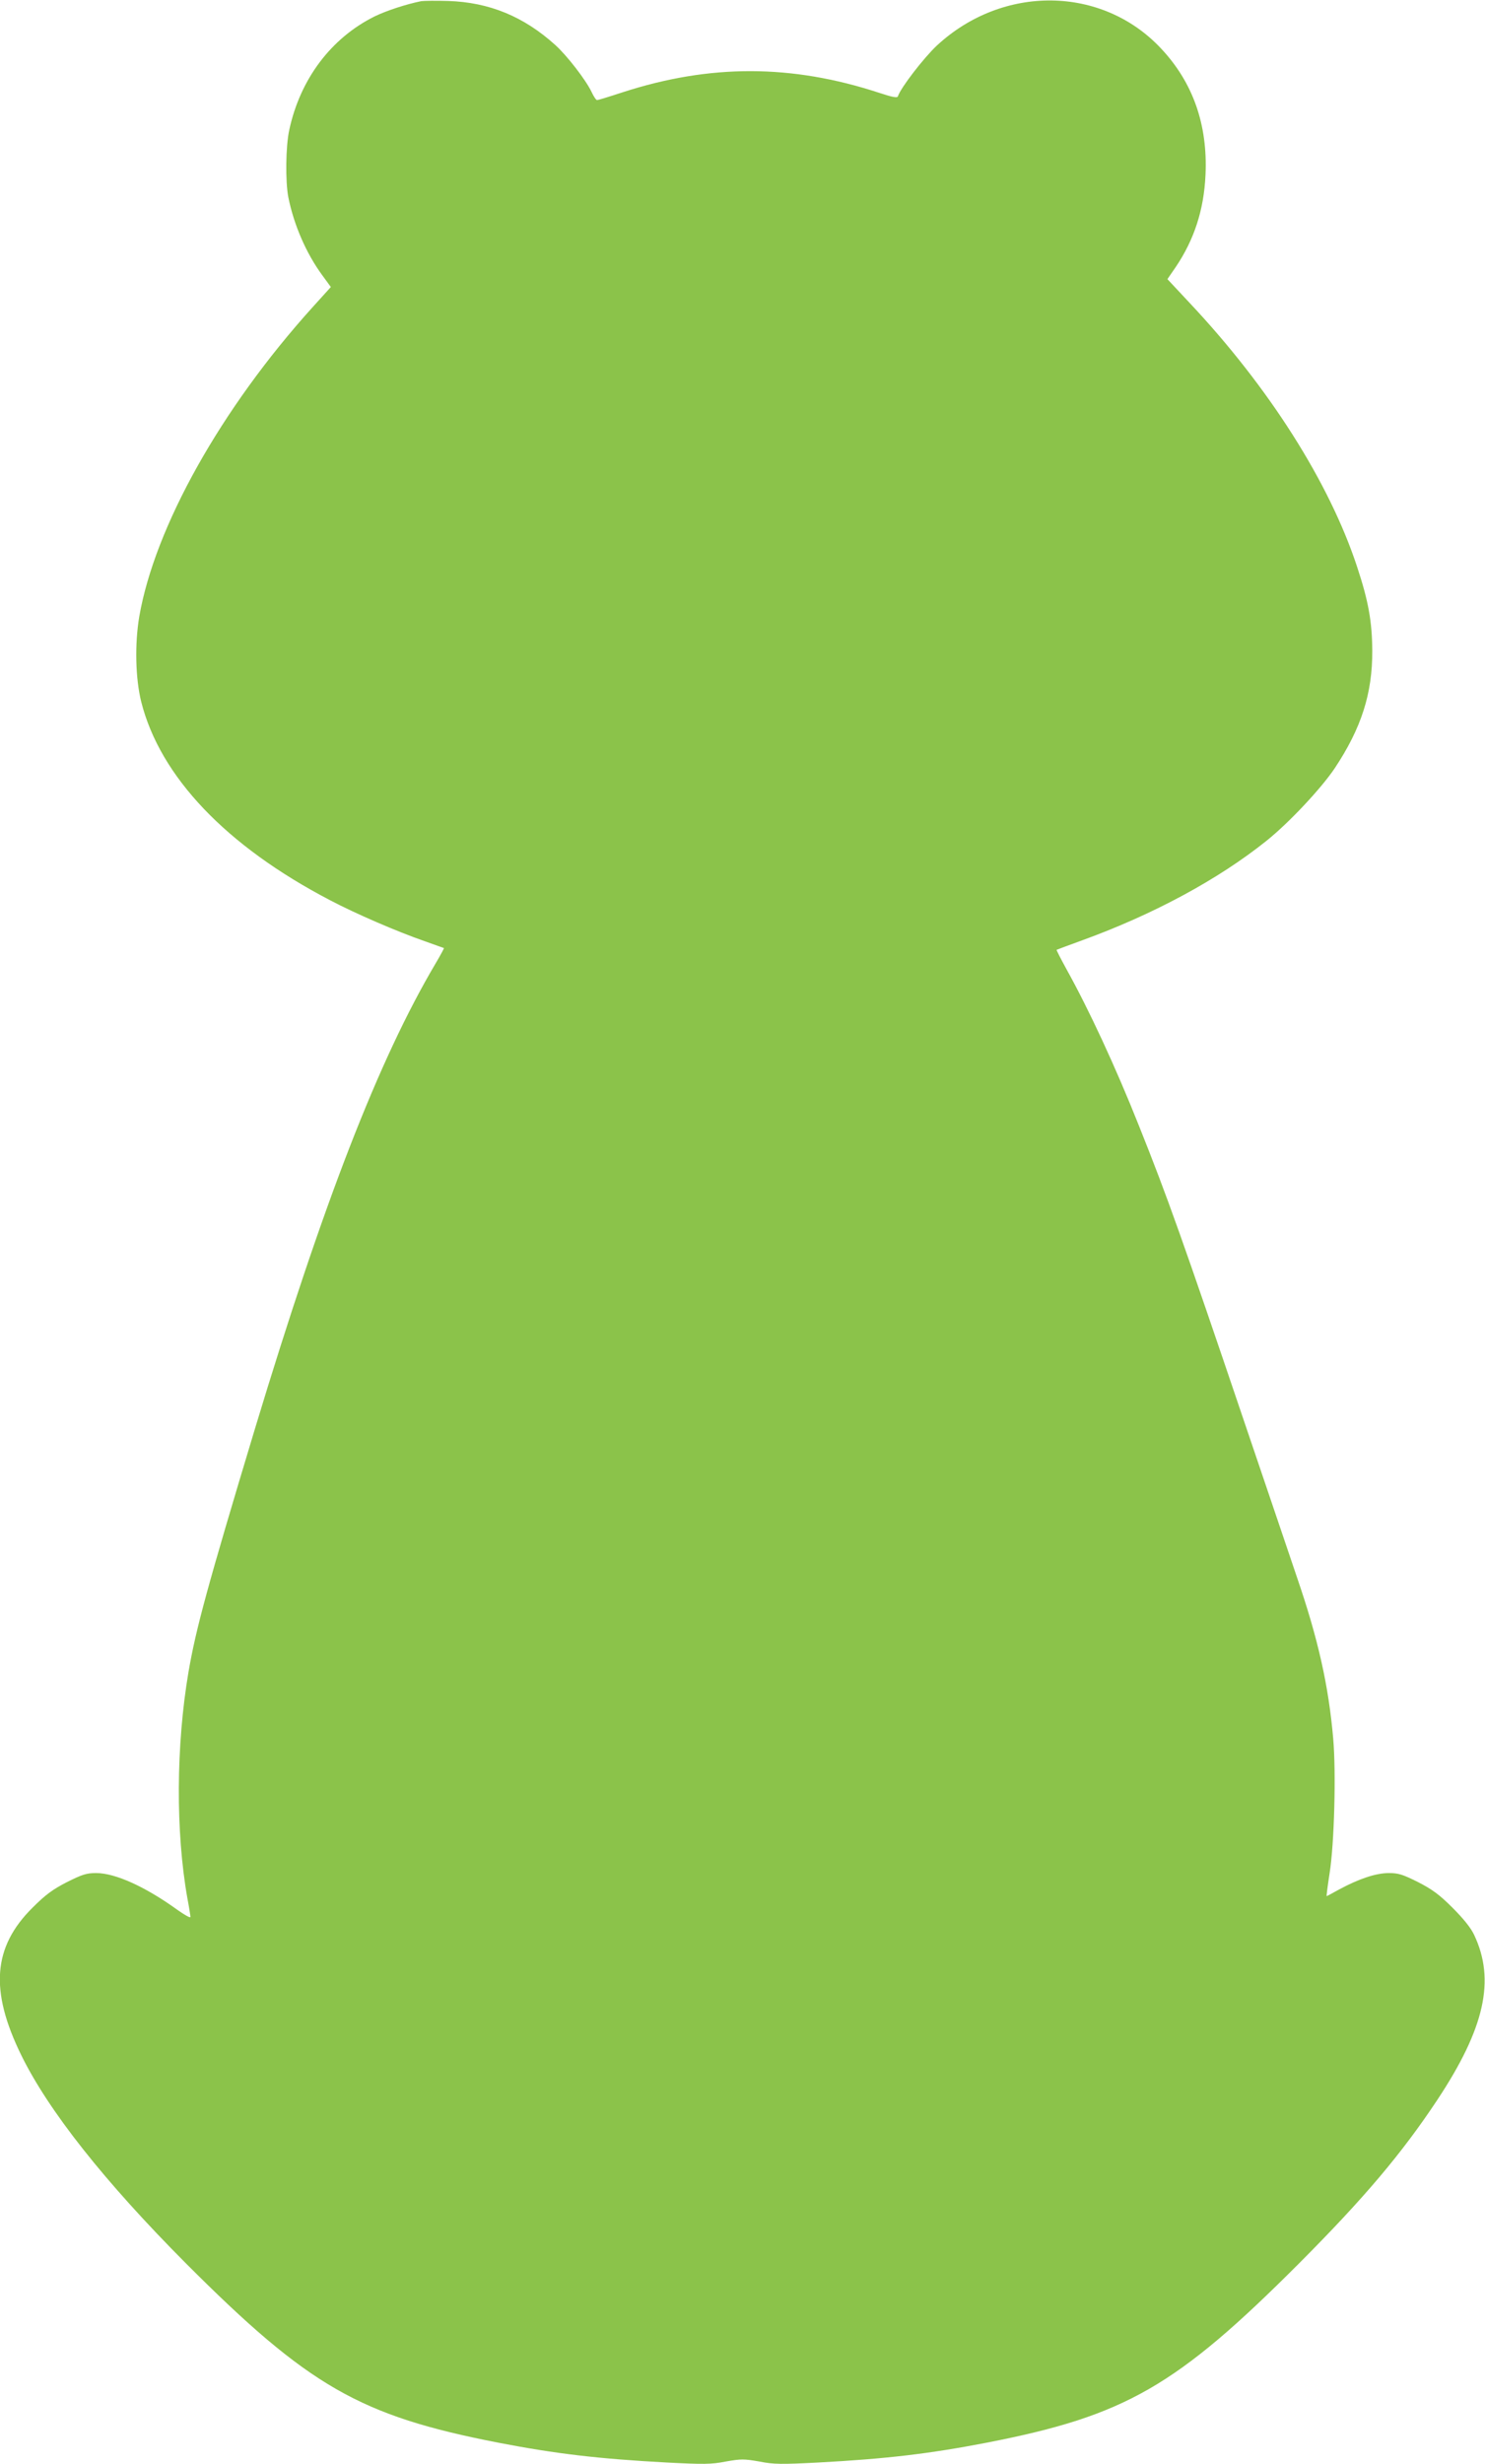 <?xml version="1.0" standalone="no"?>
<!DOCTYPE svg PUBLIC "-//W3C//DTD SVG 20010904//EN"
 "http://www.w3.org/TR/2001/REC-SVG-20010904/DTD/svg10.dtd">
<svg version="1.0" xmlns="http://www.w3.org/2000/svg"
 width="772pt" height="1280pt" viewBox="0 0 772 1280"
 preserveAspectRatio="xMidYMid meet">
<g transform="translate(0,1280) scale(0.1,-0.1)"
fill="#8bc34a" stroke="none">
<path d="M2190 12794 c-79 -16 -180 -49 -242 -79 -226 -112 -387 -325 -444
-589 -19 -85 -21 -269 -5 -351 29 -144 93 -291 175 -403 l46 -63 -96 -106
c-475 -526 -819 -1140 -900 -1606 -24 -143 -20 -320 10 -442 98 -389 441 -749
981 -1031 133 -70 348 -163 495 -214 52 -19 96 -34 98 -35 1 -1 -18 -37 -43
-79 -297 -502 -583 -1240 -939 -2416 -250 -829 -307 -1040 -346 -1265 -65
-383 -67 -831 -6 -1175 9 -47 16 -91 16 -98 0 -7 -30 10 -68 37 -166 120 -323
191 -422 191 -50 0 -72 -7 -152 -47 -74 -38 -111 -65 -179 -133 -206 -204
-223 -430 -59 -765 142 -290 433 -657 855 -1081 640 -641 905 -793 1625 -933
301 -58 522 -84 875 -103 193 -10 231 -10 308 5 80 14 94 14 175 0 76 -15 114
-15 307 -5 353 19 574 45 875 103 720 140 985 292 1625 933 337 338 532 569
716 846 248 374 304 625 192 860 -17 36 -56 84 -112 140 -68 68 -105 95 -179
133 -80 40 -102 47 -152 47 -67 0 -156 -30 -258 -85 -34 -19 -64 -35 -65 -35
-2 0 5 53 15 118 25 157 34 526 19 699 -24 276 -78 517 -187 835 -36 106 -159
470 -274 808 -319 942 -402 1175 -549 1542 -122 307 -261 605 -376 812 -30 55
-54 101 -52 102 1 1 61 23 132 49 372 135 709 317 960 518 117 94 282 270 353
375 139 209 197 389 196 612 -1 151 -20 258 -79 436 -144 437 -457 931 -871
1371 l-115 123 42 61 c97 143 148 299 156 481 12 260 -65 480 -232 657 -306
326 -822 332 -1165 14 -68 -64 -187 -218 -202 -263 -3 -10 -28 -5 -98 18 -455
149 -879 150 -1335 2 -67 -22 -126 -40 -131 -40 -5 0 -18 19 -29 43 -29 61
-127 188 -188 243 -165 149 -344 222 -557 229 -63 2 -126 1 -140 -1z"/>
</g>
</svg>
